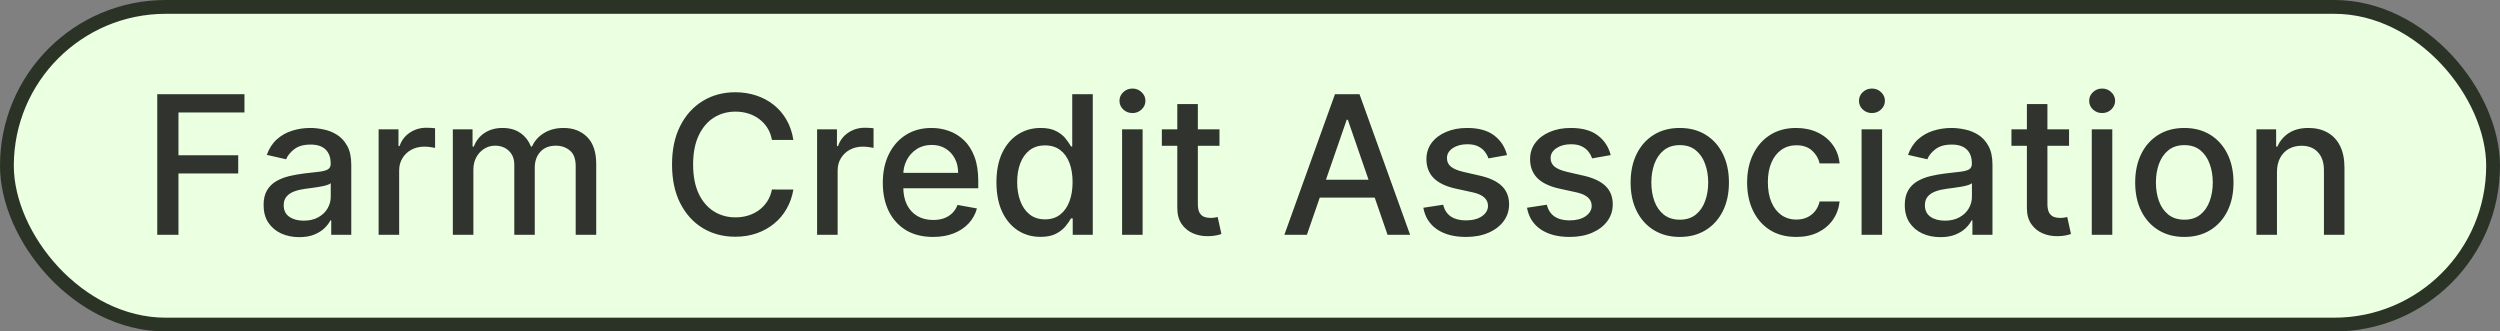 <svg width="181" height="24" viewBox="0 0 181 24" fill="none" xmlns="http://www.w3.org/2000/svg">
<rect x="0" y="0" width="181" height="24" fill="#808080" stroke="none"/>
<rect x="0.5" y="0.5" width="180" height="23" rx="11.5" fill="#EBFFE1"/>
<rect x="0.5" y="0.5" width="180" height="23" rx="11.5" stroke="#2B3327"/>
<path d="M11.385 17V6.818H17.699V8.141H12.921V11.243H17.247V12.56H12.921V17H11.385ZM21.664 17.169C21.18 17.169 20.743 17.079 20.352 16.901C19.96 16.718 19.651 16.455 19.422 16.11C19.196 15.765 19.084 15.343 19.084 14.842C19.084 14.412 19.167 14.057 19.332 13.778C19.498 13.5 19.722 13.28 20.003 13.117C20.285 12.955 20.6 12.832 20.948 12.749C21.296 12.666 21.651 12.604 22.012 12.56C22.469 12.507 22.841 12.464 23.126 12.431C23.411 12.395 23.618 12.337 23.747 12.257C23.876 12.178 23.941 12.048 23.941 11.869V11.835C23.941 11.4 23.818 11.064 23.573 10.825C23.331 10.587 22.97 10.467 22.489 10.467C21.989 10.467 21.594 10.578 21.306 10.8C21.021 11.019 20.824 11.263 20.714 11.531L19.317 11.213C19.483 10.749 19.725 10.374 20.043 10.089C20.365 9.801 20.734 9.592 21.152 9.463C21.57 9.33 22.009 9.264 22.469 9.264C22.774 9.264 23.097 9.301 23.439 9.374C23.784 9.443 24.105 9.572 24.403 9.761C24.705 9.95 24.952 10.22 25.144 10.572C25.336 10.92 25.432 11.372 25.432 11.929V17H23.981V15.956H23.921C23.825 16.148 23.681 16.337 23.488 16.523C23.296 16.708 23.049 16.863 22.748 16.985C22.446 17.108 22.085 17.169 21.664 17.169ZM21.987 15.976C22.398 15.976 22.749 15.895 23.041 15.732C23.336 15.57 23.56 15.358 23.712 15.096C23.868 14.831 23.946 14.547 23.946 14.246V13.261C23.893 13.314 23.79 13.364 23.638 13.411C23.488 13.454 23.318 13.492 23.126 13.525C22.933 13.555 22.746 13.583 22.564 13.609C22.381 13.633 22.229 13.652 22.106 13.669C21.818 13.706 21.555 13.767 21.316 13.853C21.081 13.939 20.892 14.063 20.749 14.226C20.61 14.385 20.54 14.597 20.54 14.862C20.54 15.23 20.676 15.508 20.948 15.697C21.22 15.883 21.566 15.976 21.987 15.976ZM27.412 17V9.364H28.849V10.577H28.929C29.068 10.166 29.313 9.843 29.665 9.607C30.019 9.369 30.42 9.249 30.868 9.249C30.96 9.249 31.07 9.253 31.196 9.259C31.325 9.266 31.426 9.274 31.499 9.284V10.706C31.439 10.689 31.333 10.671 31.181 10.651C31.028 10.628 30.876 10.617 30.724 10.617C30.372 10.617 30.059 10.691 29.784 10.84C29.512 10.986 29.297 11.19 29.137 11.452C28.978 11.71 28.899 12.005 28.899 12.337V17H27.412ZM32.785 17V9.364H34.212V10.607H34.307C34.466 10.186 34.726 9.857 35.087 9.622C35.449 9.384 35.881 9.264 36.385 9.264C36.895 9.264 37.323 9.384 37.667 9.622C38.016 9.861 38.272 10.189 38.438 10.607H38.518C38.7 10.199 38.99 9.874 39.388 9.632C39.785 9.387 40.259 9.264 40.81 9.264C41.502 9.264 42.067 9.481 42.505 9.915C42.946 10.35 43.166 11.004 43.166 11.879V17H41.68V12.018C41.68 11.501 41.539 11.127 41.257 10.895C40.975 10.663 40.639 10.547 40.248 10.547C39.764 10.547 39.388 10.696 39.119 10.994C38.851 11.289 38.717 11.669 38.717 12.133V17H37.235V11.924C37.235 11.51 37.106 11.177 36.847 10.925C36.589 10.673 36.252 10.547 35.838 10.547C35.556 10.547 35.296 10.621 35.057 10.771C34.822 10.916 34.632 11.12 34.486 11.382C34.343 11.644 34.272 11.947 34.272 12.292V17H32.785ZM57.44 10.129H55.888C55.829 9.798 55.718 9.506 55.555 9.254C55.393 9.002 55.194 8.789 54.959 8.613C54.723 8.437 54.46 8.305 54.168 8.215C53.88 8.126 53.573 8.081 53.248 8.081C52.662 8.081 52.136 8.228 51.672 8.523C51.212 8.818 50.847 9.251 50.579 9.821C50.314 10.391 50.181 11.087 50.181 11.909C50.181 12.738 50.314 13.437 50.579 14.007C50.847 14.577 51.214 15.008 51.678 15.3C52.142 15.591 52.663 15.737 53.243 15.737C53.565 15.737 53.87 15.694 54.158 15.608C54.45 15.518 54.714 15.387 54.949 15.215C55.184 15.043 55.383 14.832 55.545 14.584C55.711 14.332 55.825 14.044 55.888 13.719L57.44 13.724C57.357 14.224 57.196 14.685 56.957 15.106C56.722 15.523 56.419 15.885 56.047 16.19C55.68 16.491 55.259 16.725 54.785 16.891C54.311 17.056 53.794 17.139 53.234 17.139C52.352 17.139 51.566 16.93 50.877 16.513C50.188 16.092 49.644 15.49 49.246 14.708C48.852 13.926 48.655 12.993 48.655 11.909C48.655 10.822 48.854 9.889 49.251 9.11C49.649 8.328 50.193 7.728 50.882 7.31C51.571 6.889 52.355 6.679 53.234 6.679C53.774 6.679 54.278 6.757 54.745 6.913C55.216 7.065 55.638 7.29 56.013 7.589C56.387 7.884 56.697 8.245 56.942 8.673C57.188 9.097 57.353 9.582 57.44 10.129ZM59.158 17V9.364H60.595V10.577H60.675C60.814 10.166 61.059 9.843 61.411 9.607C61.765 9.369 62.166 9.249 62.614 9.249C62.706 9.249 62.816 9.253 62.942 9.259C63.071 9.266 63.172 9.274 63.245 9.284V10.706C63.185 10.689 63.079 10.671 62.927 10.651C62.775 10.628 62.622 10.617 62.469 10.617C62.118 10.617 61.805 10.691 61.53 10.84C61.258 10.986 61.043 11.19 60.884 11.452C60.724 11.71 60.645 12.005 60.645 12.337V17H59.158ZM67.549 17.154C66.797 17.154 66.149 16.993 65.605 16.672C65.065 16.347 64.647 15.891 64.353 15.305C64.061 14.715 63.915 14.024 63.915 13.232C63.915 12.449 64.061 11.76 64.353 11.163C64.647 10.567 65.058 10.101 65.585 9.766C66.116 9.432 66.736 9.264 67.445 9.264C67.876 9.264 68.293 9.335 68.698 9.478C69.102 9.62 69.465 9.844 69.787 10.149C70.108 10.454 70.362 10.85 70.547 11.337C70.733 11.821 70.826 12.41 70.826 13.102V13.629H64.755V12.516H69.369C69.369 12.124 69.289 11.778 69.13 11.477C68.971 11.172 68.747 10.931 68.459 10.756C68.174 10.58 67.839 10.492 67.455 10.492C67.037 10.492 66.673 10.595 66.361 10.8C66.053 11.003 65.814 11.268 65.645 11.596C65.479 11.921 65.397 12.274 65.397 12.655V13.525C65.397 14.035 65.486 14.47 65.665 14.827C65.847 15.185 66.101 15.459 66.426 15.648C66.751 15.833 67.13 15.926 67.564 15.926C67.846 15.926 68.103 15.886 68.335 15.807C68.567 15.724 68.767 15.601 68.936 15.439C69.105 15.277 69.235 15.076 69.324 14.837L70.731 15.091C70.618 15.505 70.416 15.868 70.125 16.18C69.836 16.488 69.473 16.728 69.036 16.901C68.602 17.07 68.106 17.154 67.549 17.154ZM75.334 17.149C74.717 17.149 74.167 16.992 73.683 16.677C73.202 16.359 72.825 15.906 72.549 15.32C72.278 14.73 72.142 14.022 72.142 13.197C72.142 12.371 72.279 11.665 72.554 11.079C72.833 10.492 73.214 10.043 73.698 9.732C74.182 9.42 74.73 9.264 75.344 9.264C75.817 9.264 76.199 9.344 76.487 9.503C76.779 9.659 77.004 9.841 77.163 10.05C77.326 10.258 77.451 10.443 77.541 10.602H77.63V6.818H79.117V17H77.665V15.812H77.541C77.451 15.974 77.322 16.16 77.153 16.369C76.987 16.577 76.759 16.76 76.467 16.916C76.175 17.071 75.798 17.149 75.334 17.149ZM75.662 15.881C76.089 15.881 76.451 15.769 76.746 15.543C77.044 15.315 77.269 14.998 77.422 14.594C77.577 14.189 77.655 13.719 77.655 13.182C77.655 12.652 77.579 12.188 77.427 11.79C77.274 11.392 77.05 11.082 76.755 10.86C76.46 10.638 76.096 10.527 75.662 10.527C75.214 10.527 74.841 10.643 74.543 10.875C74.245 11.107 74.019 11.424 73.867 11.825C73.718 12.226 73.643 12.678 73.643 13.182C73.643 13.692 73.719 14.151 73.872 14.559C74.024 14.967 74.25 15.29 74.548 15.528C74.85 15.764 75.221 15.881 75.662 15.881ZM81.239 17V9.364H82.725V17H81.239ZM81.989 8.185C81.731 8.185 81.509 8.099 81.323 7.927C81.141 7.751 81.05 7.542 81.05 7.3C81.05 7.055 81.141 6.846 81.323 6.674C81.509 6.498 81.731 6.411 81.989 6.411C82.248 6.411 82.468 6.498 82.65 6.674C82.836 6.846 82.929 7.055 82.929 7.3C82.929 7.542 82.836 7.751 82.65 7.927C82.468 8.099 82.248 8.185 81.989 8.185ZM88.29 9.364V10.557H84.118V9.364H88.29ZM85.237 7.534H86.724V14.758C86.724 15.046 86.766 15.263 86.853 15.409C86.939 15.552 87.05 15.649 87.186 15.702C87.325 15.752 87.476 15.777 87.638 15.777C87.757 15.777 87.862 15.769 87.951 15.752C88.041 15.736 88.111 15.722 88.16 15.712L88.429 16.94C88.343 16.974 88.22 17.007 88.061 17.04C87.902 17.076 87.703 17.096 87.464 17.099C87.073 17.106 86.709 17.037 86.371 16.891C86.032 16.745 85.759 16.519 85.55 16.215C85.341 15.91 85.237 15.527 85.237 15.066V7.534ZM94.618 17H92.988L96.652 6.818H98.427L102.091 17H100.46L97.581 8.668H97.502L94.618 17ZM94.892 13.013H100.182V14.305H94.892V13.013ZM109.109 11.228L107.762 11.467C107.706 11.294 107.616 11.13 107.494 10.974C107.374 10.819 107.212 10.691 107.006 10.592C106.801 10.492 106.544 10.443 106.236 10.443C105.815 10.443 105.463 10.537 105.182 10.726C104.9 10.912 104.759 11.152 104.759 11.447C104.759 11.702 104.854 11.907 105.043 12.063C105.231 12.219 105.536 12.347 105.957 12.446L107.17 12.724C107.873 12.887 108.397 13.137 108.741 13.475C109.086 13.813 109.258 14.252 109.258 14.793C109.258 15.25 109.126 15.658 108.861 16.016C108.599 16.37 108.233 16.649 107.762 16.851C107.295 17.053 106.753 17.154 106.136 17.154C105.281 17.154 104.583 16.972 104.043 16.607C103.503 16.239 103.172 15.717 103.049 15.041L104.486 14.822C104.575 15.197 104.759 15.48 105.038 15.673C105.316 15.861 105.679 15.956 106.126 15.956C106.614 15.956 107.003 15.855 107.295 15.653C107.586 15.447 107.732 15.197 107.732 14.902C107.732 14.663 107.643 14.463 107.464 14.3C107.288 14.138 107.018 14.015 106.653 13.932L105.361 13.649C104.648 13.487 104.121 13.228 103.78 12.874C103.442 12.519 103.273 12.07 103.273 11.526C103.273 11.075 103.399 10.681 103.65 10.343C103.902 10.005 104.25 9.741 104.695 9.553C105.139 9.36 105.647 9.264 106.221 9.264C107.046 9.264 107.696 9.443 108.17 9.801C108.644 10.156 108.957 10.631 109.109 11.228ZM116.615 11.228L115.268 11.467C115.211 11.294 115.122 11.13 114.999 10.974C114.88 10.819 114.718 10.691 114.512 10.592C114.307 10.492 114.05 10.443 113.742 10.443C113.321 10.443 112.969 10.537 112.688 10.726C112.406 10.912 112.265 11.152 112.265 11.447C112.265 11.702 112.359 11.907 112.548 12.063C112.737 12.219 113.042 12.347 113.463 12.446L114.676 12.724C115.379 12.887 115.903 13.137 116.247 13.475C116.592 13.813 116.764 14.252 116.764 14.793C116.764 15.25 116.632 15.658 116.367 16.016C116.105 16.37 115.738 16.649 115.268 16.851C114.801 17.053 114.259 17.154 113.642 17.154C112.787 17.154 112.089 16.972 111.549 16.607C111.009 16.239 110.677 15.717 110.555 15.041L111.992 14.822C112.081 15.197 112.265 15.48 112.543 15.673C112.822 15.861 113.185 15.956 113.632 15.956C114.119 15.956 114.509 15.855 114.801 15.653C115.092 15.447 115.238 15.197 115.238 14.902C115.238 14.663 115.149 14.463 114.97 14.3C114.794 14.138 114.524 14.015 114.159 13.932L112.867 13.649C112.154 13.487 111.627 13.228 111.286 12.874C110.948 12.519 110.778 12.07 110.778 11.526C110.778 11.075 110.904 10.681 111.156 10.343C111.408 10.005 111.756 9.741 112.2 9.553C112.645 9.36 113.153 9.264 113.727 9.264C114.552 9.264 115.202 9.443 115.676 9.801C116.149 10.156 116.463 10.631 116.615 11.228ZM121.615 17.154C120.899 17.154 120.275 16.99 119.741 16.662C119.207 16.334 118.793 15.875 118.498 15.285C118.203 14.695 118.056 14.005 118.056 13.217C118.056 12.425 118.203 11.732 118.498 11.139C118.793 10.545 119.207 10.085 119.741 9.756C120.275 9.428 120.899 9.264 121.615 9.264C122.331 9.264 122.956 9.428 123.49 9.756C124.023 10.085 124.438 10.545 124.733 11.139C125.027 11.732 125.175 12.425 125.175 13.217C125.175 14.005 125.027 14.695 124.733 15.285C124.438 15.875 124.023 16.334 123.49 16.662C122.956 16.99 122.331 17.154 121.615 17.154ZM121.62 15.906C122.084 15.906 122.469 15.784 122.774 15.538C123.079 15.293 123.304 14.967 123.45 14.559C123.599 14.151 123.674 13.702 123.674 13.212C123.674 12.724 123.599 12.277 123.45 11.869C123.304 11.458 123.079 11.129 122.774 10.88C122.469 10.631 122.084 10.507 121.62 10.507C121.153 10.507 120.765 10.631 120.457 10.88C120.152 11.129 119.925 11.458 119.776 11.869C119.63 12.277 119.557 12.724 119.557 13.212C119.557 13.702 119.63 14.151 119.776 14.559C119.925 14.967 120.152 15.293 120.457 15.538C120.765 15.784 121.153 15.906 121.62 15.906ZM130.051 17.154C129.312 17.154 128.675 16.987 128.142 16.652C127.611 16.314 127.204 15.848 126.919 15.255C126.634 14.662 126.491 13.982 126.491 13.217C126.491 12.441 126.637 11.757 126.929 11.163C127.22 10.567 127.631 10.101 128.162 9.766C128.692 9.432 129.317 9.264 130.036 9.264C130.616 9.264 131.133 9.372 131.587 9.587C132.041 9.799 132.407 10.098 132.686 10.482C132.968 10.867 133.135 11.316 133.188 11.829H131.741C131.662 11.472 131.479 11.163 131.194 10.905C130.913 10.646 130.535 10.517 130.061 10.517C129.647 10.517 129.284 10.626 128.972 10.845C128.664 11.061 128.424 11.369 128.251 11.77C128.079 12.168 127.993 12.638 127.993 13.182C127.993 13.739 128.077 14.219 128.246 14.624C128.415 15.028 128.654 15.341 128.962 15.563C129.274 15.785 129.64 15.896 130.061 15.896C130.343 15.896 130.598 15.845 130.826 15.742C131.058 15.636 131.252 15.485 131.408 15.29C131.567 15.094 131.678 14.859 131.741 14.584H133.188C133.135 15.078 132.974 15.518 132.706 15.906C132.437 16.294 132.078 16.599 131.627 16.821C131.179 17.043 130.654 17.154 130.051 17.154ZM134.778 17V9.364H136.264V17H134.778ZM135.528 8.185C135.27 8.185 135.048 8.099 134.862 7.927C134.68 7.751 134.589 7.542 134.589 7.3C134.589 7.055 134.68 6.846 134.862 6.674C135.048 6.498 135.27 6.411 135.528 6.411C135.787 6.411 136.007 6.498 136.19 6.674C136.375 6.846 136.468 7.055 136.468 7.3C136.468 7.542 136.375 7.751 136.19 7.927C136.007 8.099 135.787 8.185 135.528 8.185ZM140.486 17.169C140.002 17.169 139.565 17.079 139.174 16.901C138.783 16.718 138.473 16.455 138.244 16.11C138.019 15.765 137.906 15.343 137.906 14.842C137.906 14.412 137.989 14.057 138.155 13.778C138.32 13.5 138.544 13.28 138.826 13.117C139.107 12.955 139.422 12.832 139.77 12.749C140.118 12.666 140.473 12.604 140.834 12.56C141.292 12.507 141.663 12.464 141.948 12.431C142.233 12.395 142.44 12.337 142.569 12.257C142.699 12.178 142.763 12.048 142.763 11.869V11.835C142.763 11.4 142.641 11.064 142.395 10.825C142.153 10.587 141.792 10.467 141.312 10.467C140.811 10.467 140.417 10.578 140.128 10.8C139.843 11.019 139.646 11.263 139.537 11.531L138.14 11.213C138.305 10.749 138.547 10.374 138.866 10.089C139.187 9.801 139.557 9.592 139.974 9.463C140.392 9.33 140.831 9.264 141.292 9.264C141.597 9.264 141.92 9.301 142.261 9.374C142.606 9.443 142.927 9.572 143.226 9.761C143.527 9.95 143.774 10.22 143.966 10.572C144.159 10.92 144.255 11.372 144.255 11.929V17H142.803V15.956H142.743C142.647 16.148 142.503 16.337 142.311 16.523C142.119 16.708 141.872 16.863 141.57 16.985C141.268 17.108 140.907 17.169 140.486 17.169ZM140.809 15.976C141.22 15.976 141.572 15.895 141.863 15.732C142.158 15.57 142.382 15.358 142.535 15.096C142.69 14.831 142.768 14.547 142.768 14.246V13.261C142.715 13.314 142.612 13.364 142.46 13.411C142.311 13.454 142.14 13.492 141.948 13.525C141.756 13.555 141.568 13.583 141.386 13.609C141.204 13.633 141.051 13.652 140.929 13.669C140.64 13.706 140.377 13.767 140.138 13.853C139.903 13.939 139.714 14.063 139.571 14.226C139.432 14.385 139.363 14.597 139.363 14.862C139.363 15.23 139.499 15.508 139.77 15.697C140.042 15.883 140.388 15.976 140.809 15.976ZM149.799 9.364V10.557H145.628V9.364H149.799ZM146.747 7.534H148.233V14.758C148.233 15.046 148.276 15.263 148.362 15.409C148.449 15.552 148.56 15.649 148.696 15.702C148.835 15.752 148.986 15.777 149.148 15.777C149.267 15.777 149.372 15.769 149.461 15.752C149.551 15.736 149.62 15.722 149.67 15.712L149.938 16.94C149.852 16.974 149.73 17.007 149.571 17.04C149.411 17.076 149.213 17.096 148.974 17.099C148.583 17.106 148.218 17.037 147.88 16.891C147.542 16.745 147.269 16.519 147.06 16.215C146.851 15.91 146.747 15.527 146.747 15.066V7.534ZM151.444 17V9.364H152.93V17H151.444ZM152.194 8.185C151.936 8.185 151.714 8.099 151.528 7.927C151.346 7.751 151.255 7.542 151.255 7.3C151.255 7.055 151.346 6.846 151.528 6.674C151.714 6.498 151.936 6.411 152.194 6.411C152.453 6.411 152.673 6.498 152.856 6.674C153.041 6.846 153.134 7.055 153.134 7.3C153.134 7.542 153.041 7.751 152.856 7.927C152.673 8.099 152.453 8.185 152.194 8.185ZM158.147 17.154C157.431 17.154 156.806 16.99 156.272 16.662C155.739 16.334 155.324 15.875 155.029 15.285C154.734 14.695 154.587 14.005 154.587 13.217C154.587 12.425 154.734 11.732 155.029 11.139C155.324 10.545 155.739 10.085 156.272 9.756C156.806 9.428 157.431 9.264 158.147 9.264C158.862 9.264 159.487 9.428 160.021 9.756C160.554 10.085 160.969 10.545 161.264 11.139C161.559 11.732 161.706 12.425 161.706 13.217C161.706 14.005 161.559 14.695 161.264 15.285C160.969 15.875 160.554 16.334 160.021 16.662C159.487 16.99 158.862 17.154 158.147 17.154ZM158.152 15.906C158.616 15.906 159 15.784 159.305 15.538C159.61 15.293 159.835 14.967 159.981 14.559C160.13 14.151 160.205 13.702 160.205 13.212C160.205 12.724 160.13 12.277 159.981 11.869C159.835 11.458 159.61 11.129 159.305 10.88C159 10.631 158.616 10.507 158.152 10.507C157.684 10.507 157.296 10.631 156.988 10.88C156.683 11.129 156.456 11.458 156.307 11.869C156.161 12.277 156.088 12.724 156.088 13.212C156.088 13.702 156.161 14.151 156.307 14.559C156.456 14.967 156.683 15.293 156.988 15.538C157.296 15.784 157.684 15.906 158.152 15.906ZM164.852 12.466V17H163.366V9.364H164.792V10.607H164.887C165.062 10.202 165.338 9.877 165.712 9.632C166.09 9.387 166.566 9.264 167.139 9.264C167.659 9.264 168.115 9.374 168.506 9.592C168.897 9.808 169.2 10.129 169.416 10.557C169.631 10.984 169.739 11.513 169.739 12.143V17H168.253V12.322C168.253 11.768 168.108 11.336 167.82 11.024C167.532 10.709 167.136 10.552 166.632 10.552C166.287 10.552 165.981 10.626 165.712 10.776C165.447 10.925 165.236 11.143 165.081 11.432C164.928 11.717 164.852 12.062 164.852 12.466Z" fill="#30332E"/>
</svg>
